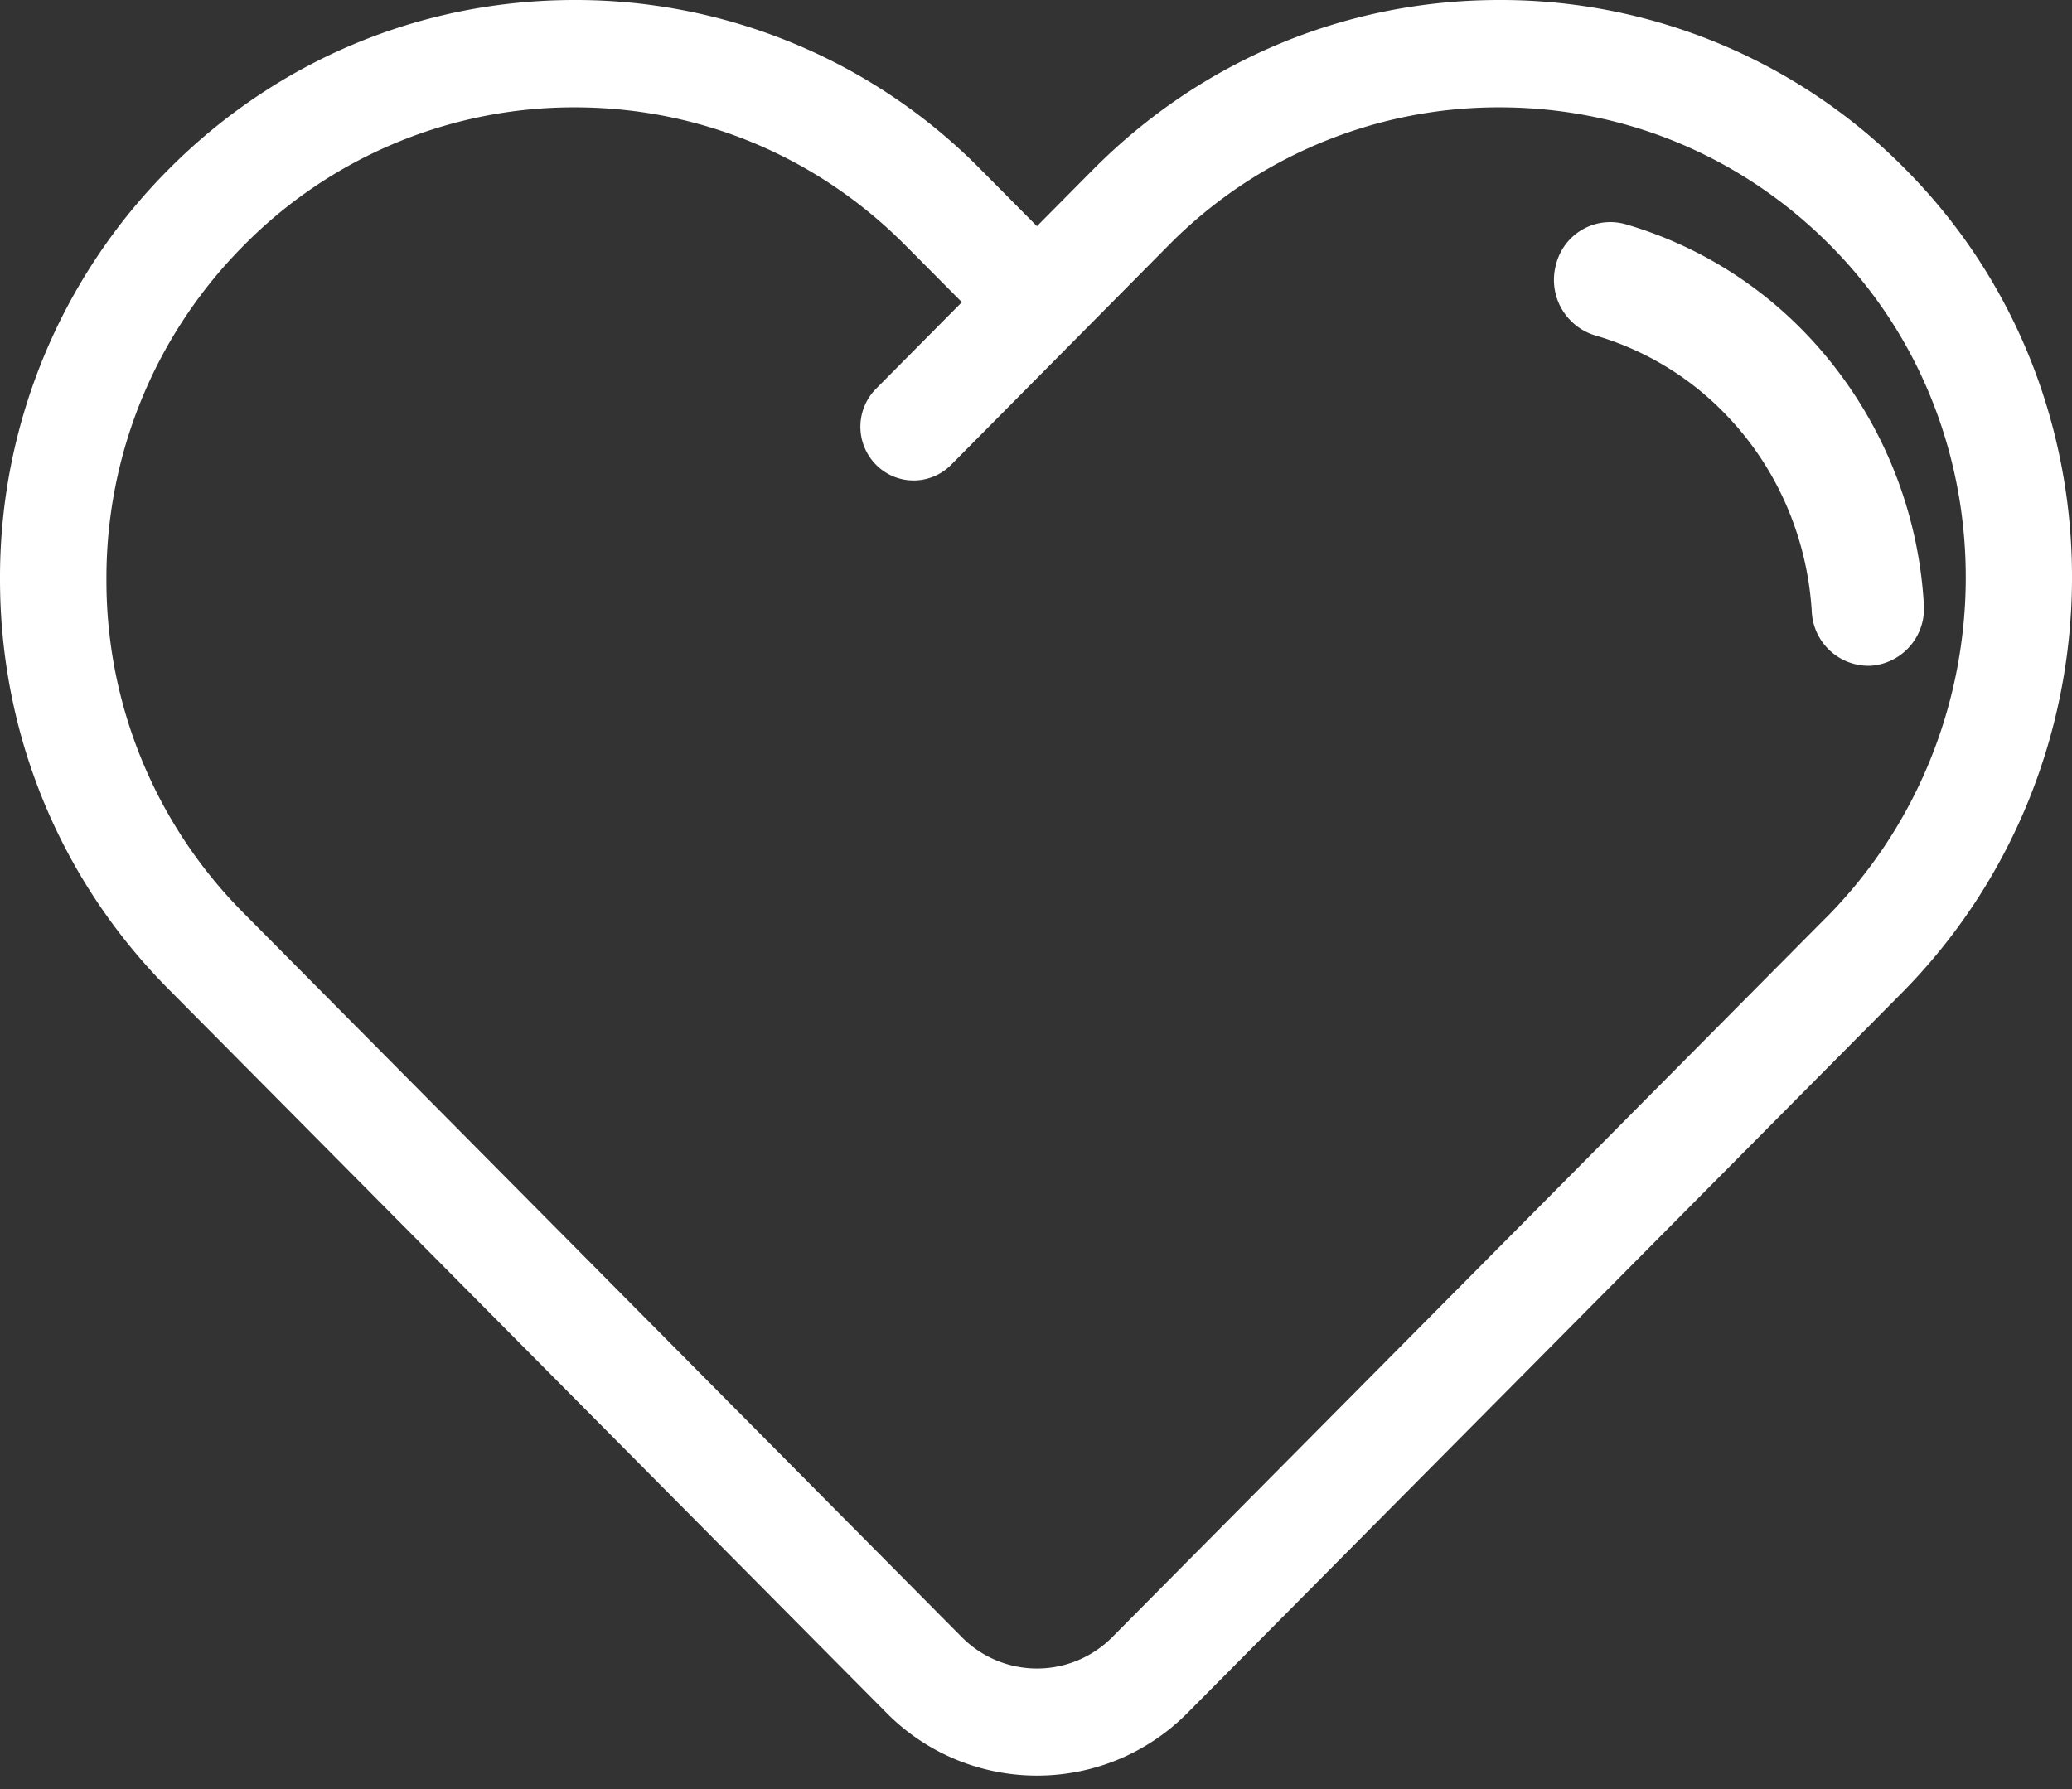<svg xmlns="http://www.w3.org/2000/svg" width="22" height="19" viewBox="0 0 22 19">
    <rect x="0" y="0" width="22" height="19" fill="#333333" stroke="none"/>
    <g fill="#FFF" fill-rule="nonzero">
        <path d="M20.285 1.852A6.032 6.032 0 0 0 15.92 0c-1.63 0-3.162.64-4.315 1.802l-.595.6-.595-.6A6.036 6.036 0 0 0 6.102 0C4.472 0 2.94.64 1.787 1.802A6.137 6.137 0 0 0 0 6.152c0 1.643.635 3.188 1.787 4.35l7.626 7.689c.44.444 1.02.666 1.598.666.579 0 1.157-.222 1.598-.666l7.577-7.639c2.38-2.4 2.424-6.302.099-8.7zm-.898 7.895l-7.577 7.639a1.124 1.124 0 0 1-1.598 0l-7.626-7.69A5 5 0 0 1 1.13 6.153a5 5 0 0 1 1.456-3.544 4.92 4.92 0 0 1 3.516-1.469c1.327 0 2.576.522 3.515 1.469l.596.6-.912.92a.573.573 0 0 0 0 .806.56.56 0 0 0 .799 0l2.305-2.327a4.92 4.92 0 0 1 3.516-1.468c1.349 0 2.612.536 3.556 1.51 1.895 1.953 1.854 5.138-.09 7.098z"/>
        <path d="M20.427 6.42a4.536 4.536 0 0 0-1.265-2.89 4.33 4.33 0 0 0-1.906-1.15.594.594 0 0 0-.734.427.616.616 0 0 0 .415.755 3.14 3.14 0 0 1 1.382.835c.545.56.87 1.306.918 2.098a.604.604 0 0 0 .632.575.608.608 0 0 0 .558-.65z"/>
    </g>
</svg>
